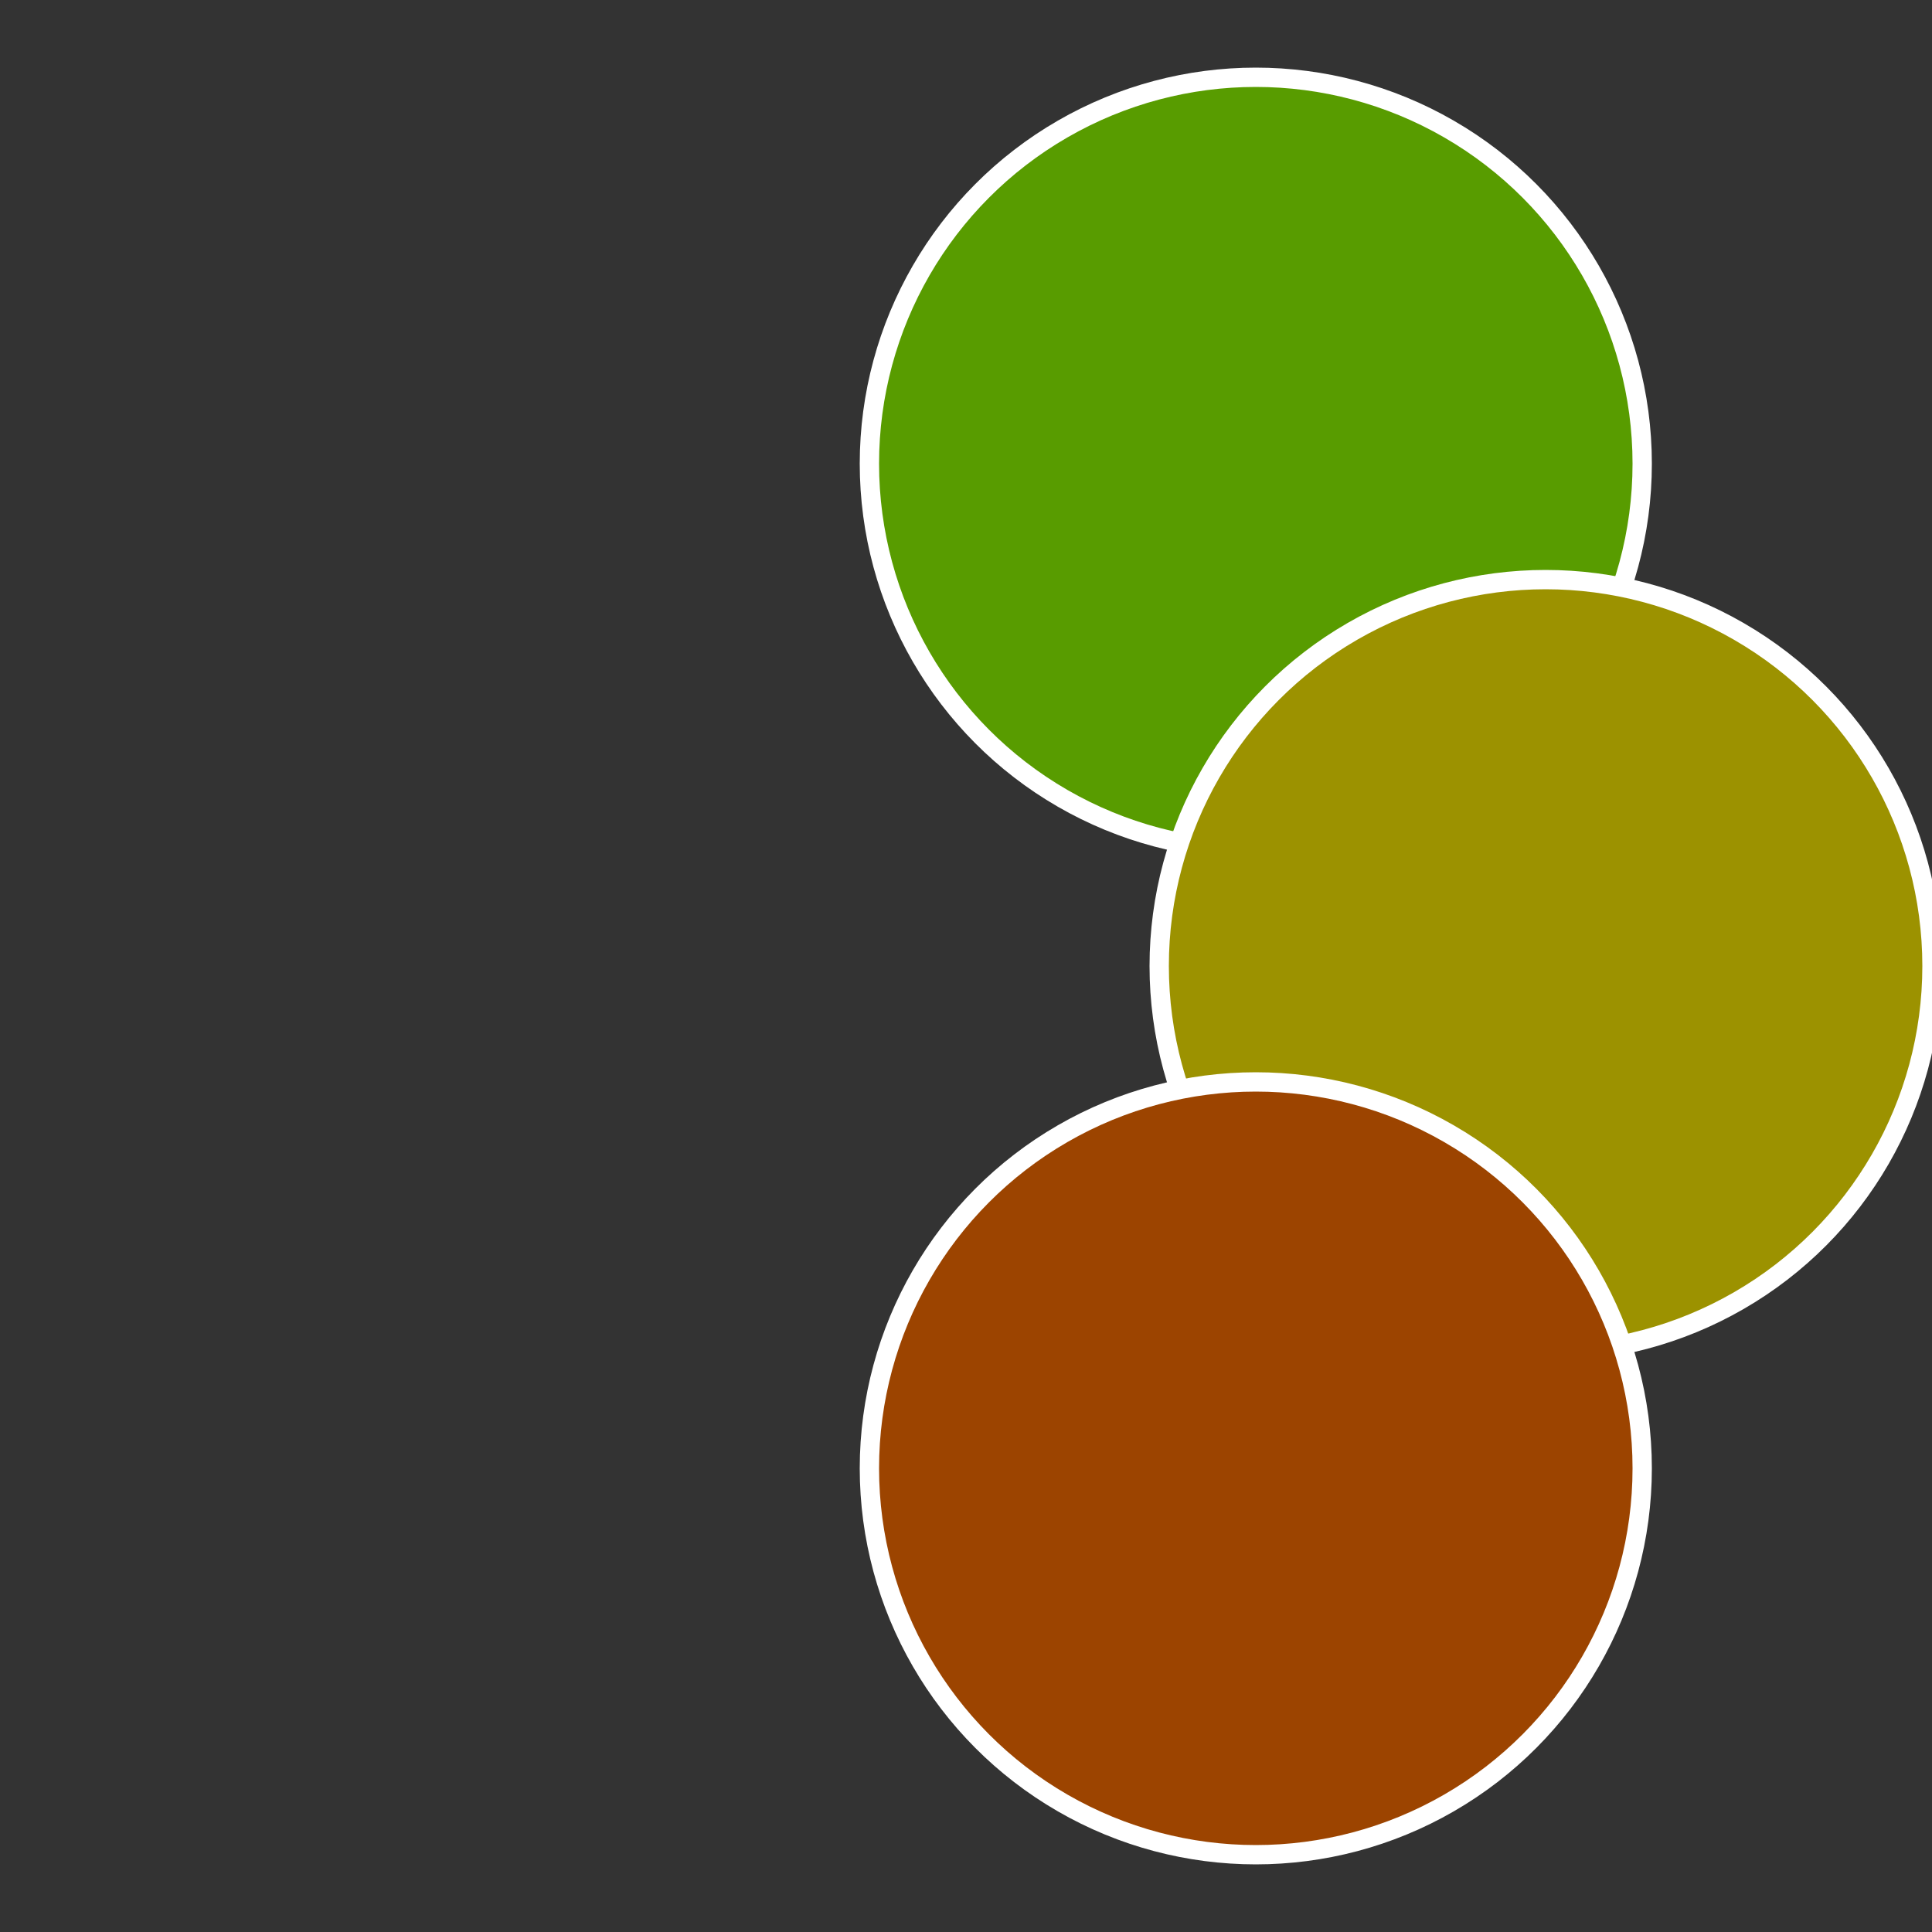 <?xml version="1.0" standalone="no"?>
<svg width="500" height="500" viewBox="-1 -1 2 2" xmlns="http://www.w3.org/2000/svg">
 
                <rect x="-1" y="-1" width="2" height="2" fill="#333333" stroke="none"/>
 
                <circle cx="0.3" cy="-0.52" r="0.4" fill="#589c00" stroke="#fff" stroke-width="1%" />
             
                <circle cx="0.6" cy="0" r="0.4" fill="#9c9200" stroke="#fff" stroke-width="1%" />
             
                <circle cx="0.3" cy="0.52" r="0.4" fill="#9c4400" stroke="#fff" stroke-width="1%" />
            </svg>
